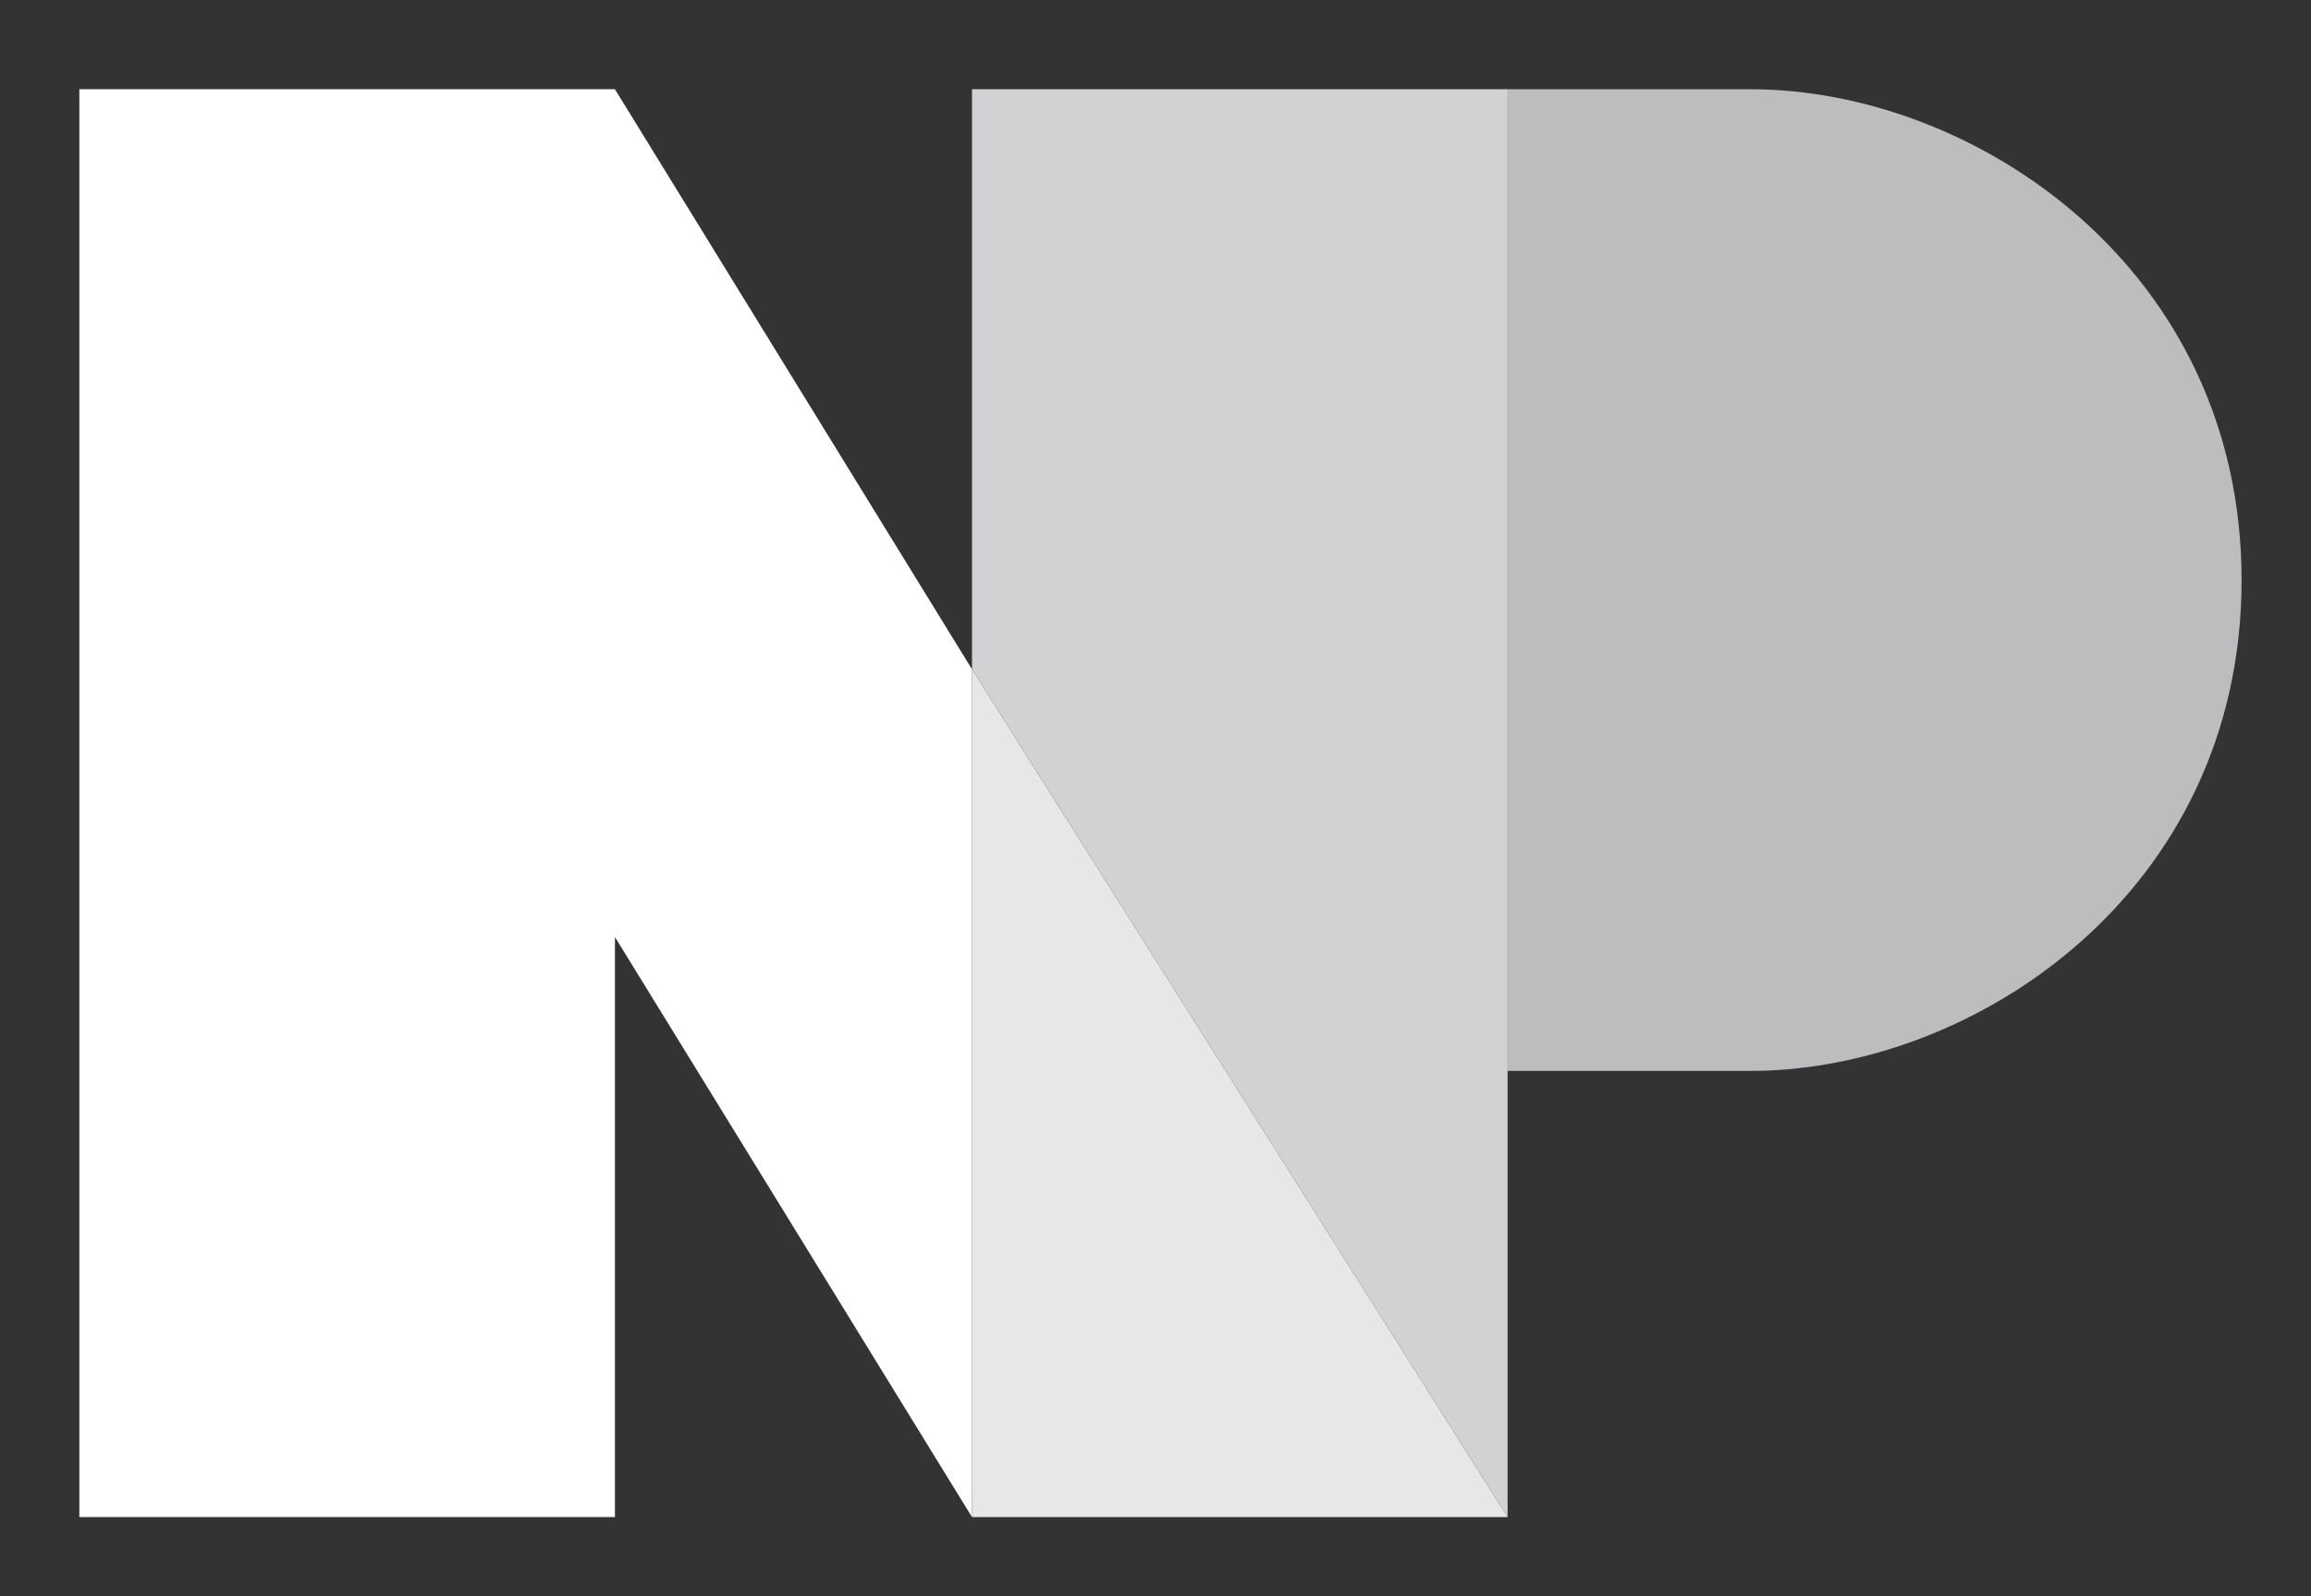 <?xml version="1.0" encoding="UTF-8"?>
<svg id="Layer_1" data-name="Layer 1" xmlns="http://www.w3.org/2000/svg" version="1.1" viewBox="0 0 233 161">
  <rect x="0" y="0" width="233" height="161" fill="#333333" stroke="none"/>
  <defs>
    <style>
      .cls-1 {
        fill: #d0d2d3;
      }

      .cls-1, .cls-2, .cls-3, .cls-4 {
        stroke-width: 0px;
      }

      .cls-2 {
        fill: #bbbdbf;
      }

      .cls-3 {
        fill: #e6e7e8;
      }

      .cls-4 {
        fill: #fff;
      }
    </style>
  </defs>
  <polygon class="cls-3" points="98 67.5 98 153 152 153 98 67.5"/>
  <polygon class="cls-4" points="8 9 8 153 62 153 62 94.5 98 153 98 67.5 62 9 8 9"/>
  <polygon class="cls-1" points="98 9 152 9 152 153 98 67.5 98 9"/>
  <path class="cls-2" d="M152,9h24.5c22.5,0,49.5,18,49.5,49.5s-27,49.5-49.5,49.5h-24.5V9Z"/>
</svg>